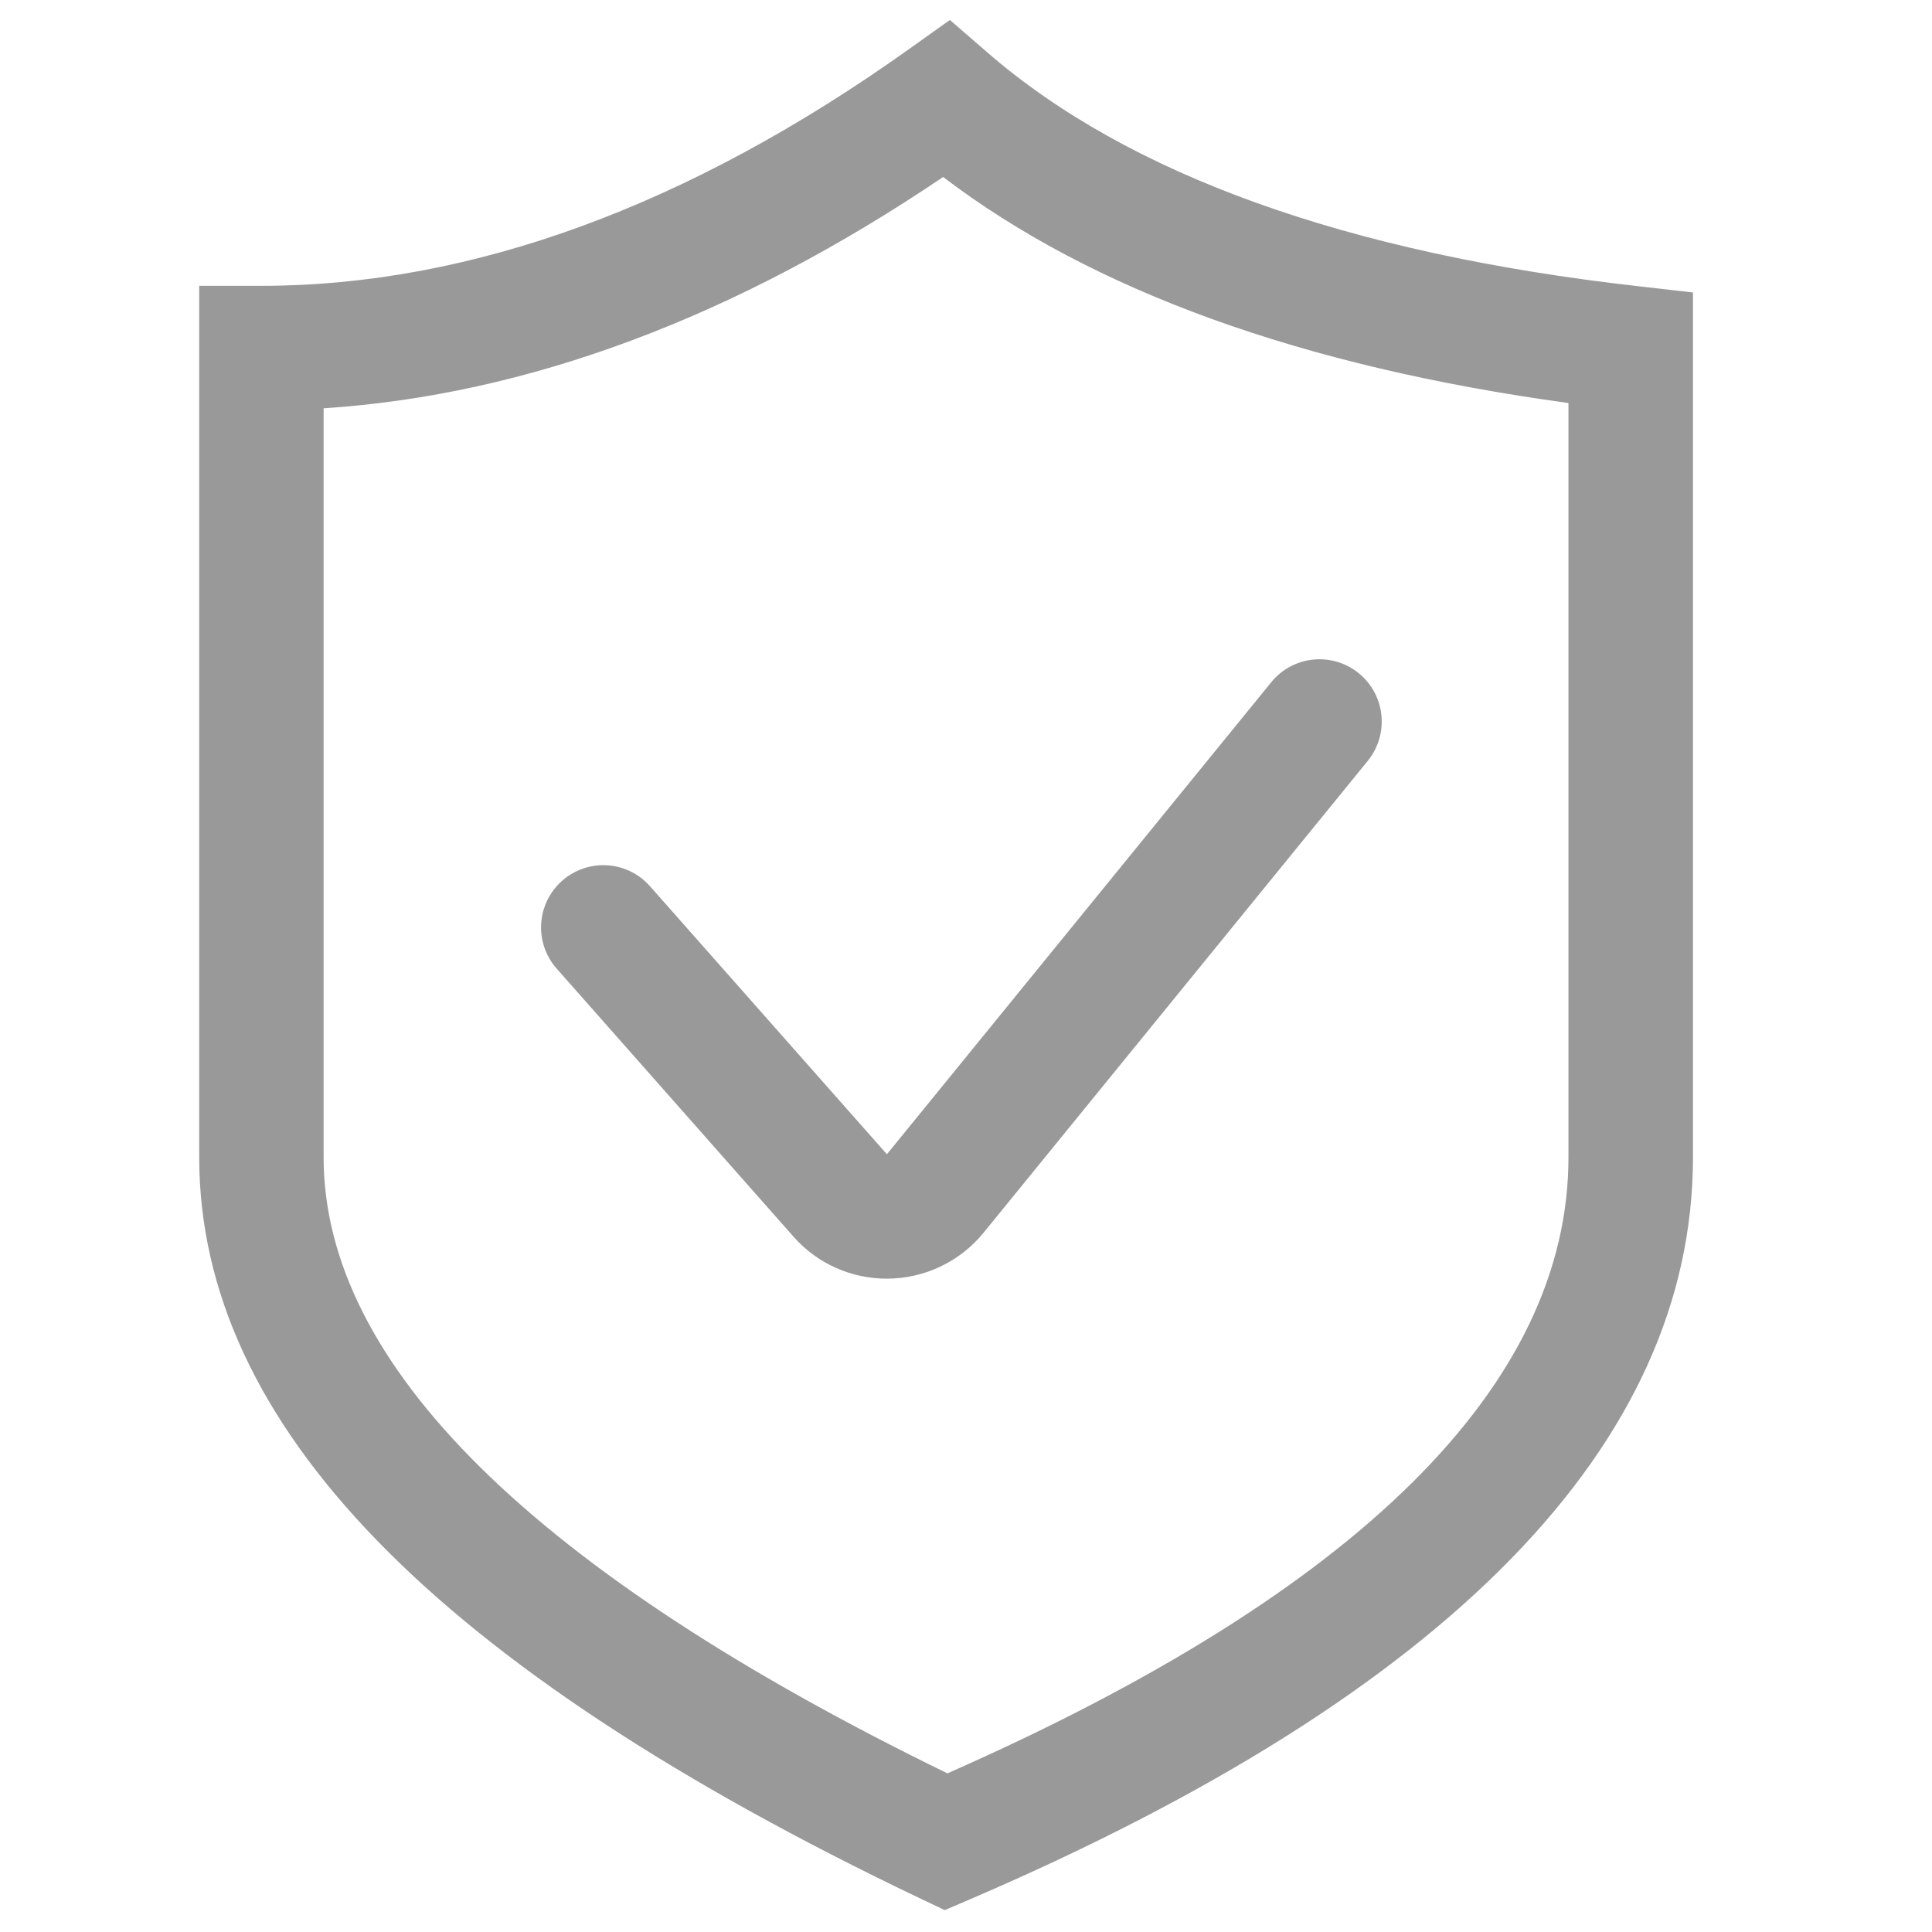 <?xml version="1.0" encoding="UTF-8"?>
<svg width="18px" height="18px" viewBox="0 0 18 18" version="1.1" xmlns="http://www.w3.org/2000/svg" xmlns:xlink="http://www.w3.org/1999/xlink">
    <title>secure-download</title>
    <g id="页面-1" stroke="none" stroke-width="1" fill="none" fill-rule="evenodd">
        <g id="guide页面" transform="translate(-944, -992)">
            <g id="安全-(12)" transform="translate(944, 992)">
                <rect id="矩形" fill-opacity="0" fill="#D8D8D8" x="0" y="0" width="18" height="18"></rect>
                <path d="M15.258,2.666 C12.547,2.36 10.507,1.626 9.195,0.485 L8.85,0.186 L8.478,0.451 C6.422,1.919 4.389,2.663 2.436,2.663 L1.856,2.663 L1.856,10.781 C1.856,13.27 4.05,15.528 8.564,17.683 L8.802,17.796 L9.043,17.693 C13.509,15.774 15.773,13.45 15.773,10.781 L15.773,2.725 L15.258,2.666 Z M14.613,10.781 C14.613,12.898 12.667,14.829 8.827,16.522 C4.97,14.642 3.015,12.711 3.015,10.781 L3.015,3.804 C4.912,3.681 6.85,2.958 8.787,1.649 C10.178,2.709 12.134,3.416 14.613,3.755 L14.613,10.781 Z" id="形状" fill="#999999" fill-rule="nonzero"></path>
                <path d="M6.056,8.257 C5.919,8.101 5.709,8.031 5.506,8.072 C5.303,8.113 5.137,8.26 5.071,8.456 C5.005,8.653 5.049,8.87 5.187,9.025 L7.394,11.523 C7.622,11.781 7.941,11.913 8.262,11.913 C8.611,11.913 8.941,11.757 9.162,11.487 L12.743,7.089 C12.945,6.84 12.908,6.475 12.66,6.273 C12.411,6.07 12.046,6.108 11.844,6.356 L8.263,10.754 L6.056,8.257 L6.056,8.257 Z" id="路径" fill="#999999" fill-rule="nonzero"></path>
            </g>
        </g>
    </g>
</svg>